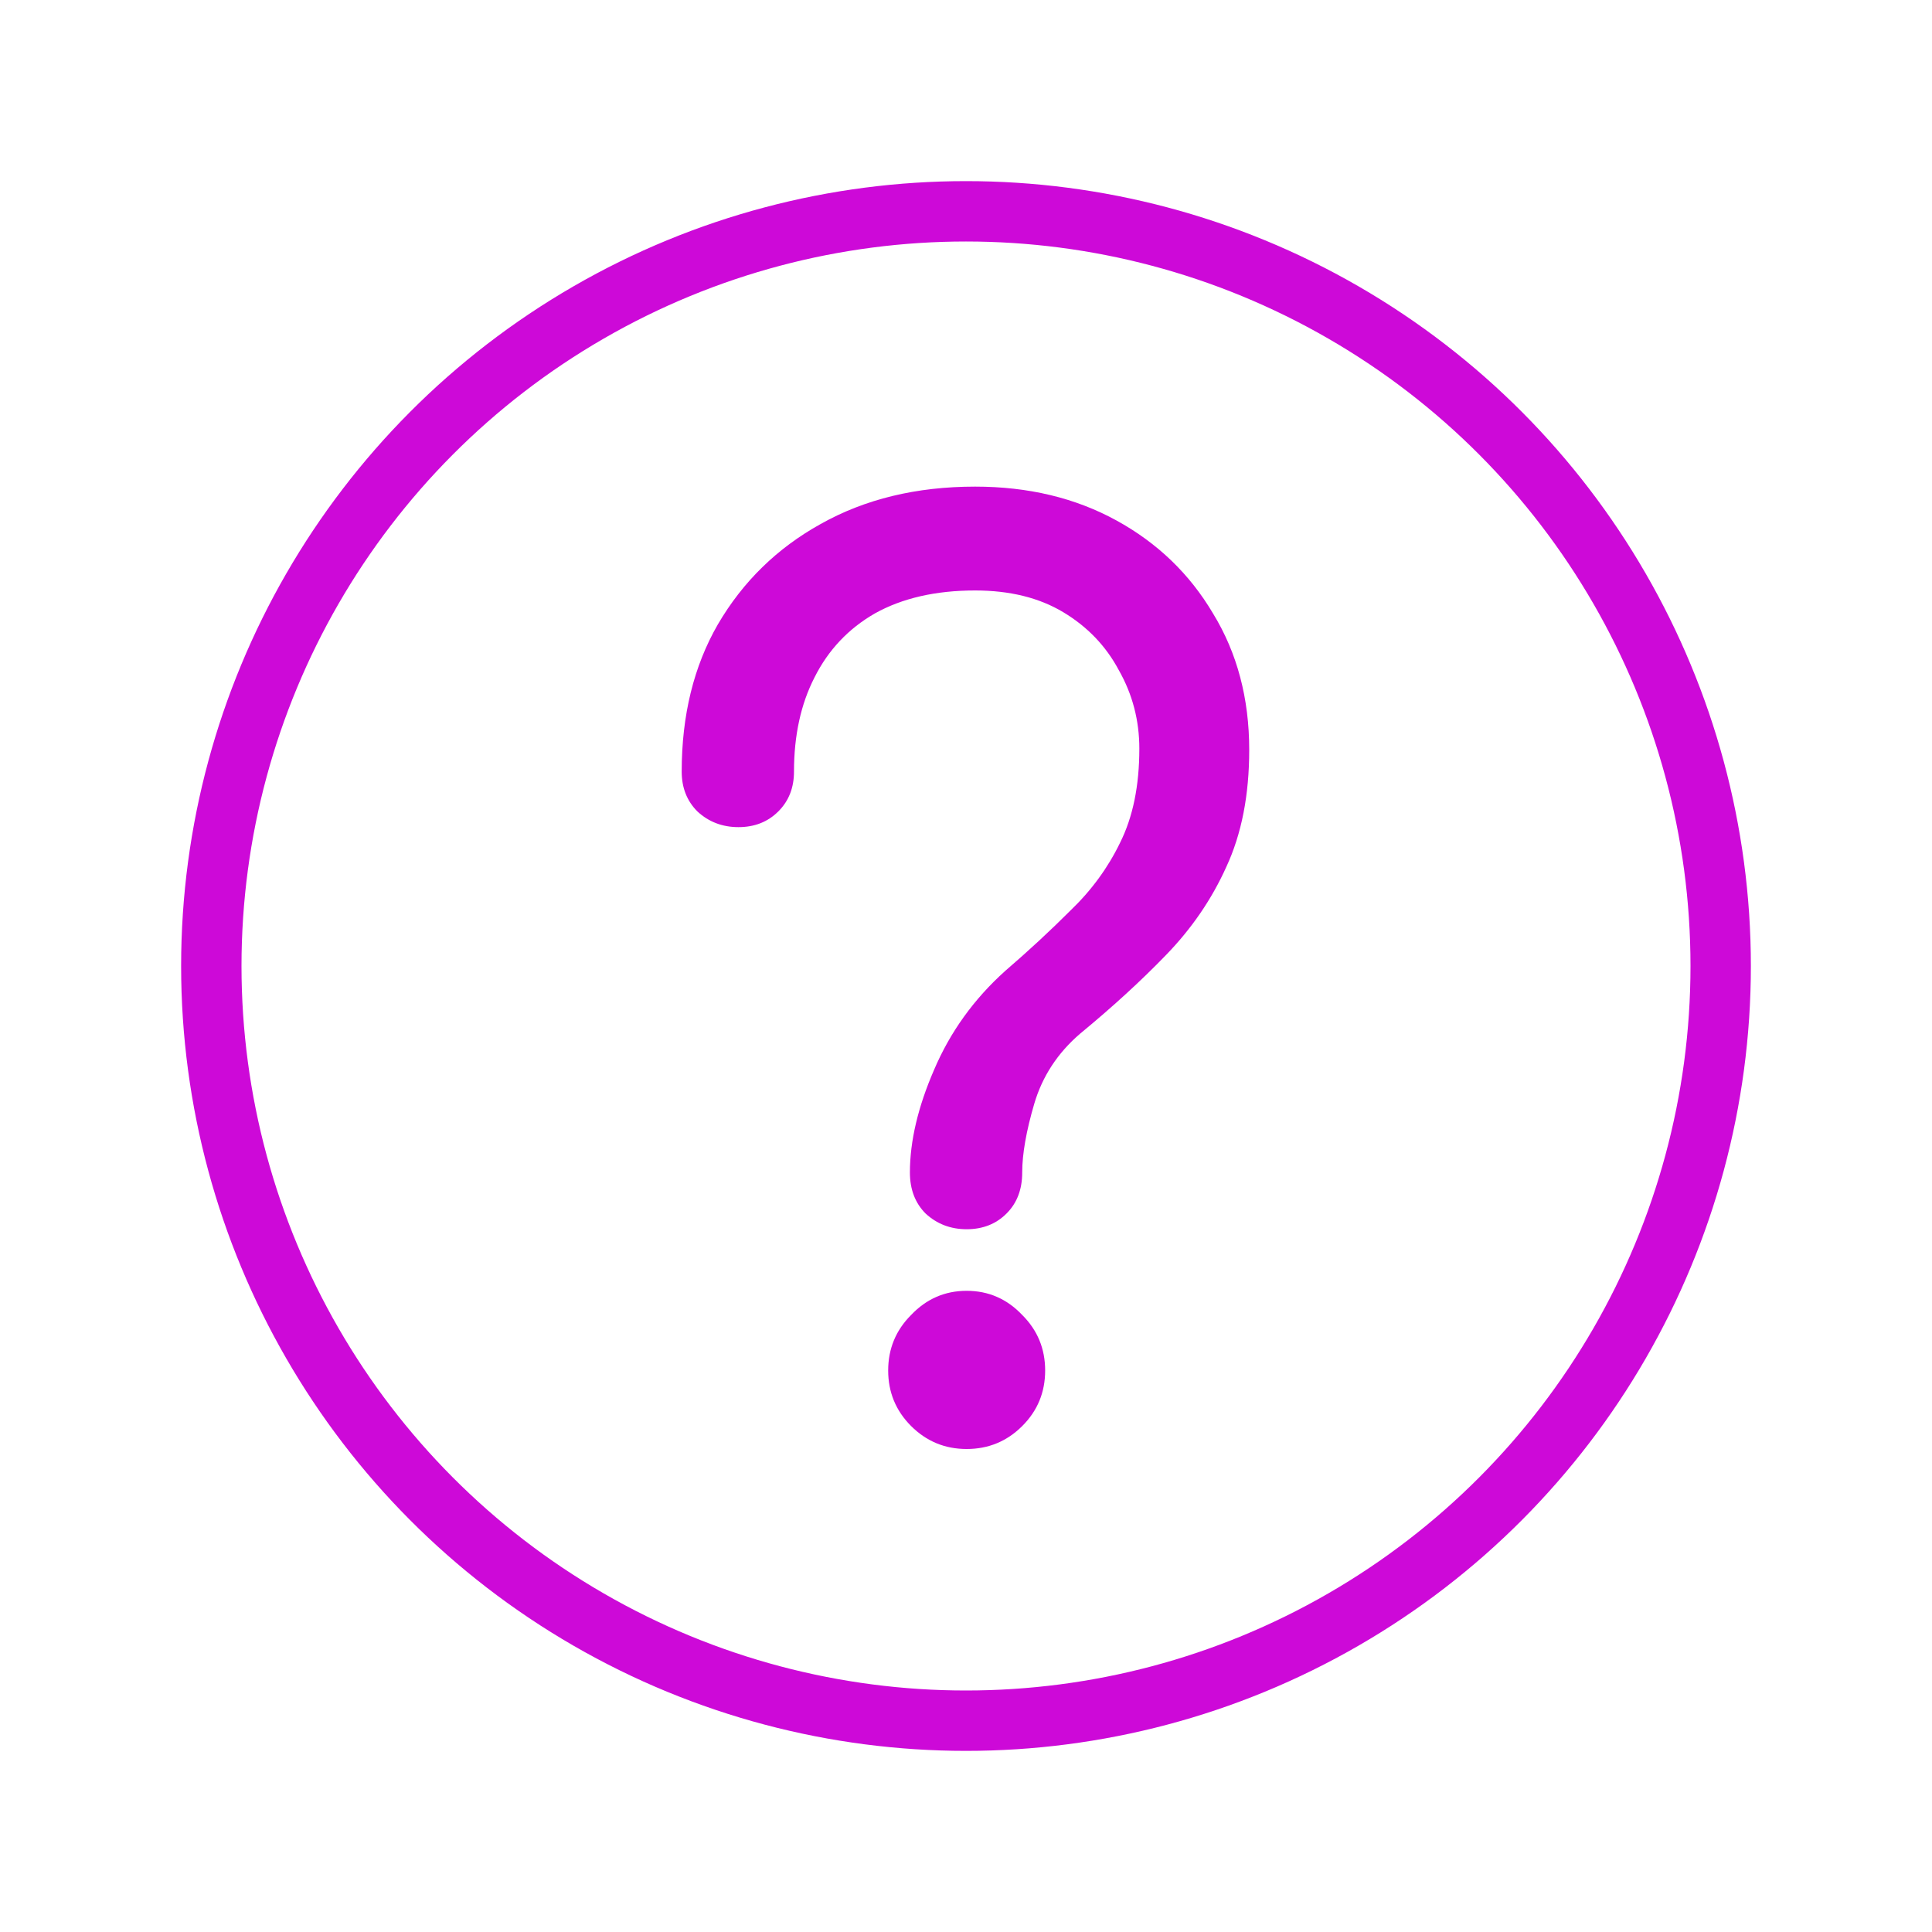 <svg width="32" height="32" viewBox="0 0 32 32" fill="none" xmlns="http://www.w3.org/2000/svg">
<rect x="0" y="0" width="32" height="32" fill="#333333" stroke="none"/>
<g clip-path="url(#clip0_2974_671)">
<rect width="32" height="32" fill="white"/>
<path d="M16.011 20.36C15.745 20.36 15.518 20.273 15.331 20.1C15.158 19.927 15.071 19.7 15.071 19.42C15.071 18.9 15.205 18.333 15.471 17.72C15.738 17.093 16.131 16.547 16.651 16.08C17.038 15.747 17.398 15.413 17.731 15.08C18.078 14.747 18.351 14.373 18.551 13.96C18.765 13.533 18.871 13.013 18.871 12.4C18.871 11.933 18.758 11.5 18.531 11.1C18.318 10.7 18.011 10.38 17.611 10.14C17.211 9.9 16.725 9.78 16.151 9.78C15.498 9.78 14.945 9.907 14.491 10.16C14.051 10.413 13.718 10.767 13.491 11.22C13.265 11.66 13.151 12.18 13.151 12.78C13.151 13.047 13.065 13.267 12.891 13.44C12.718 13.613 12.498 13.7 12.231 13.7C11.965 13.7 11.738 13.613 11.551 13.44C11.378 13.267 11.291 13.047 11.291 12.78C11.291 11.847 11.491 11.033 11.891 10.34C12.305 9.633 12.871 9.08 13.591 8.68C14.325 8.267 15.178 8.06 16.151 8.06C17.031 8.06 17.811 8.247 18.491 8.62C19.171 8.993 19.705 9.507 20.091 10.16C20.491 10.813 20.691 11.567 20.691 12.42C20.691 13.167 20.565 13.813 20.311 14.36C20.071 14.893 19.738 15.38 19.311 15.82C18.898 16.247 18.425 16.68 17.891 17.12C17.518 17.44 17.265 17.827 17.131 18.28C16.998 18.733 16.931 19.113 16.931 19.42C16.931 19.7 16.845 19.927 16.671 20.1C16.498 20.273 16.278 20.36 16.011 20.36ZM16.011 24C15.651 24 15.345 23.873 15.091 23.62C14.838 23.367 14.711 23.06 14.711 22.7C14.711 22.34 14.838 22.033 15.091 21.78C15.345 21.513 15.651 21.38 16.011 21.38C16.371 21.38 16.678 21.513 16.931 21.78C17.185 22.033 17.311 22.34 17.311 22.7C17.311 23.06 17.185 23.367 16.931 23.62C16.678 23.873 16.371 24 16.011 24Z" fill="#CD09D8"/>
<circle cx="16" cy="16" r="12.5" stroke="#CD09D8"/>
</g>
<defs>
<clipPath id="clip0_2974_671">
<rect width="32" height="32" fill="white"/>
</clipPath>
</defs>
</svg>
